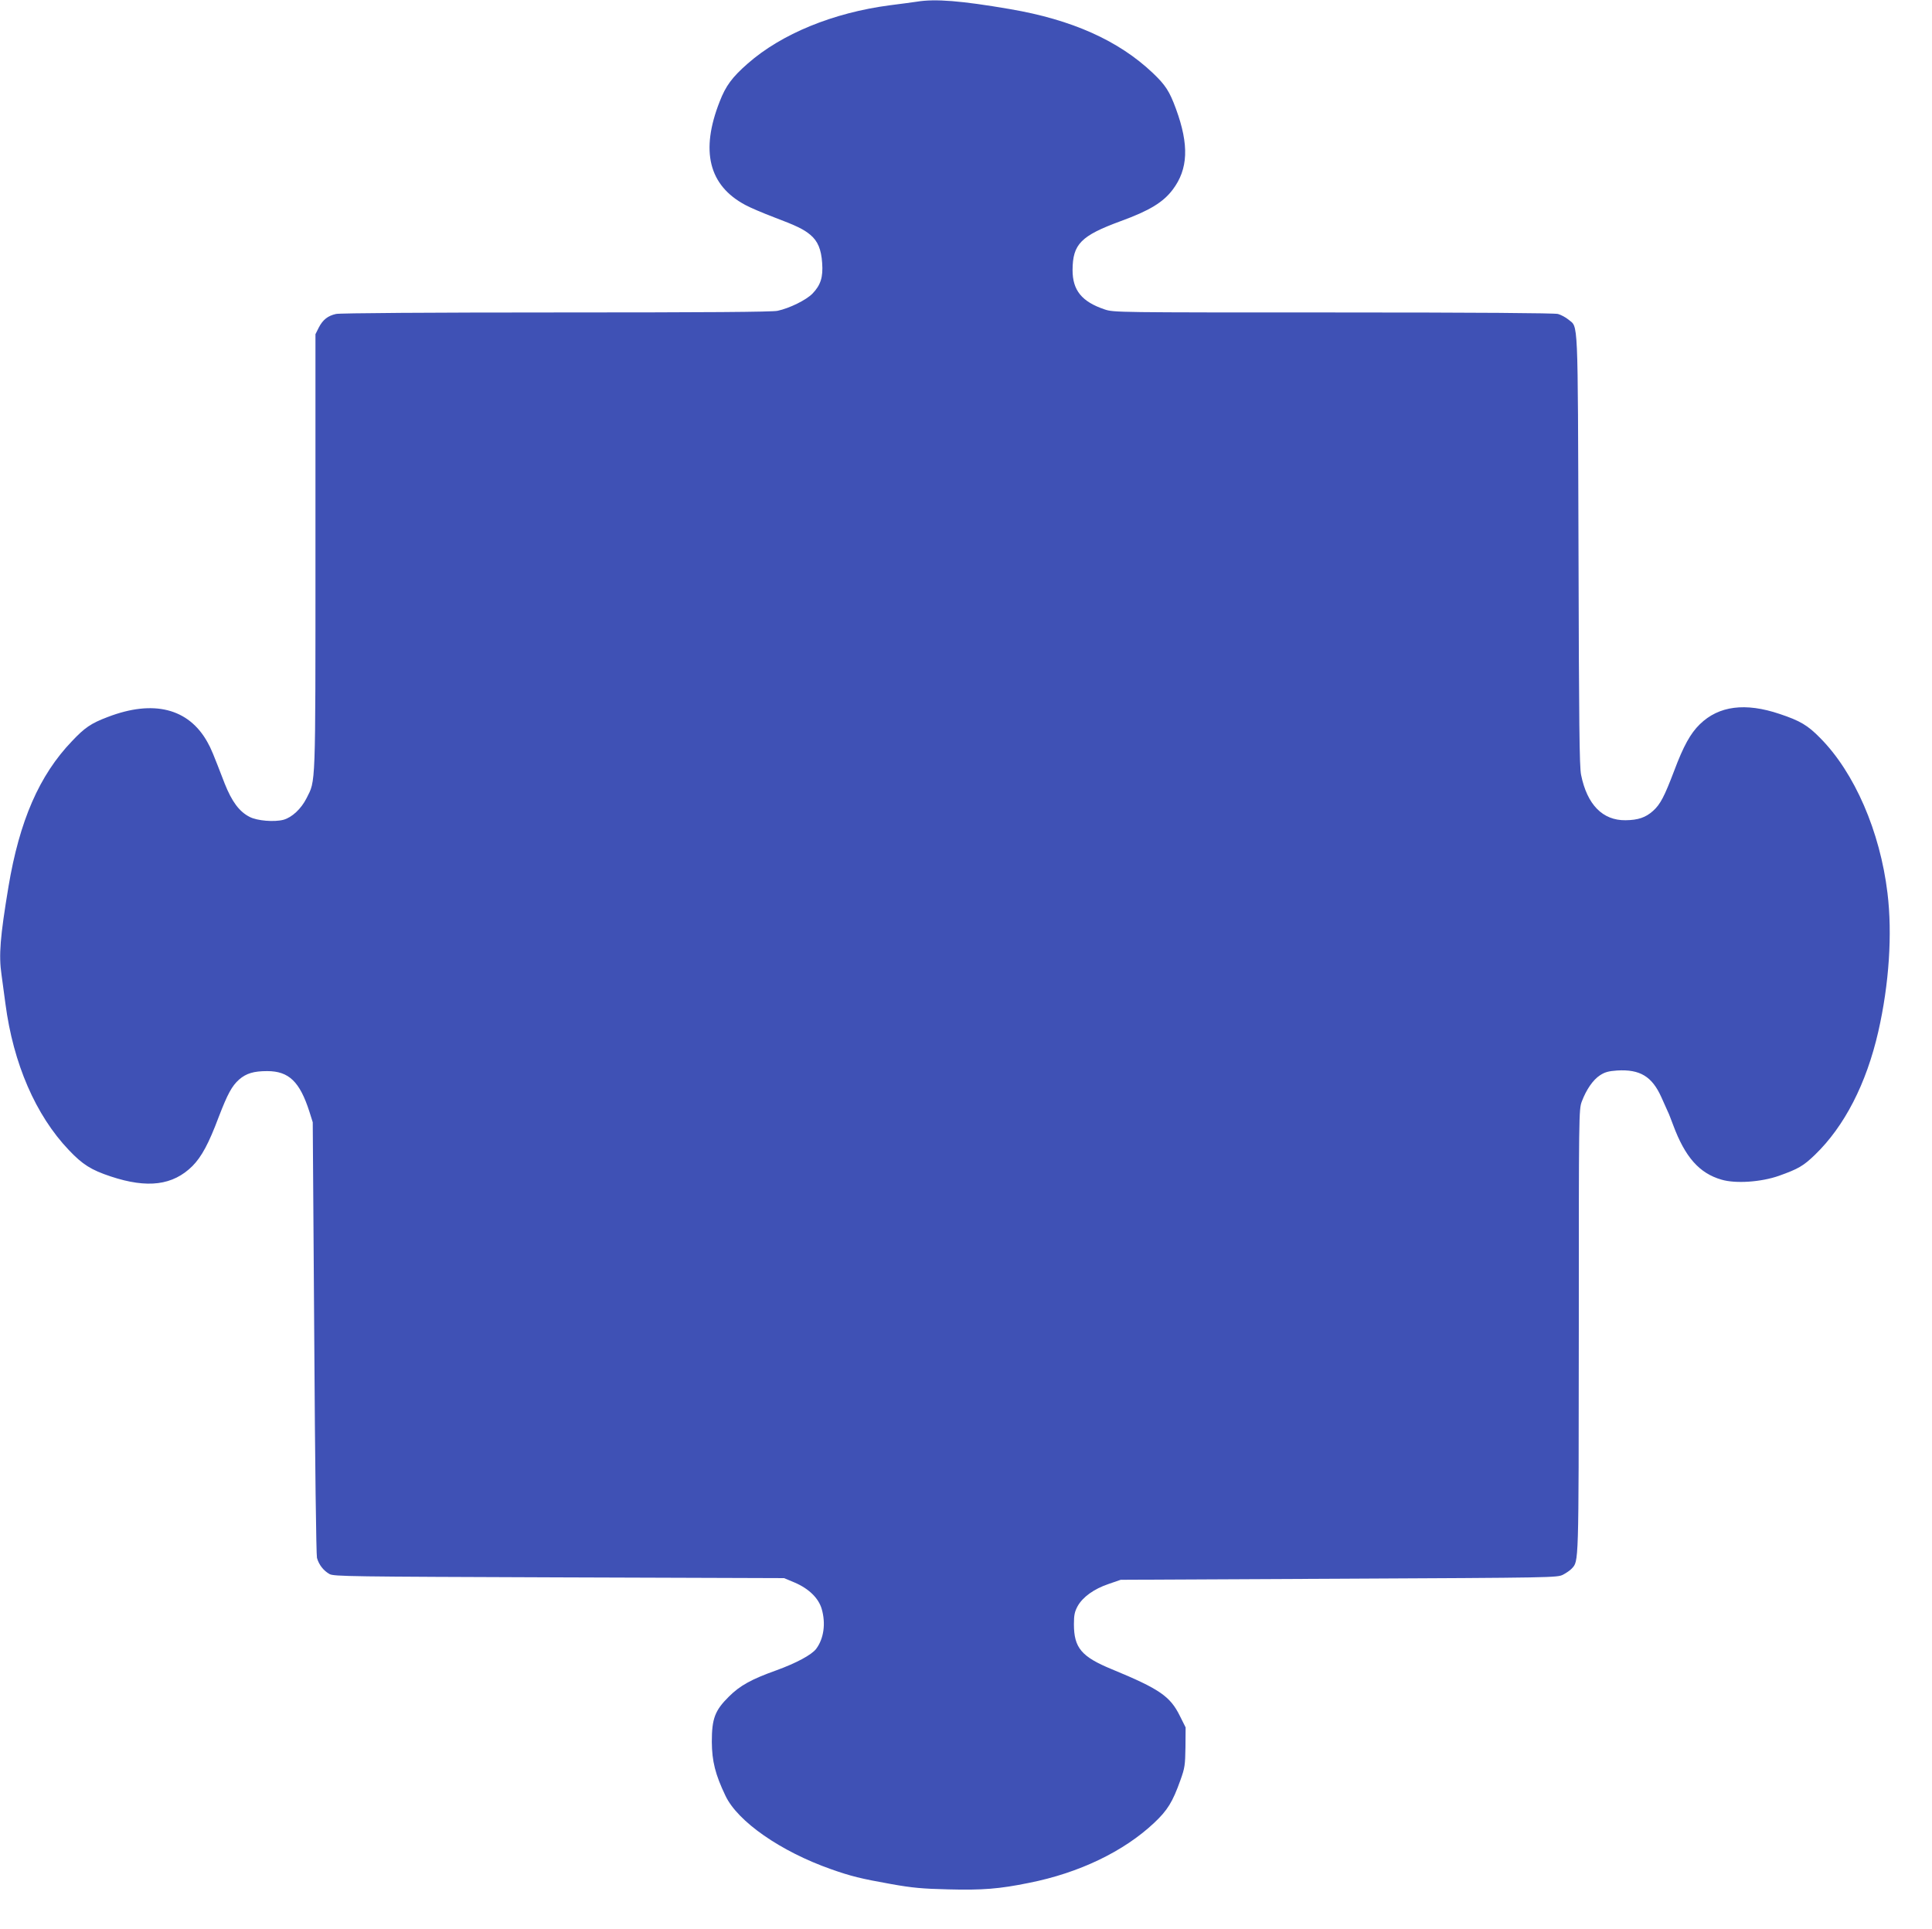 <?xml version="1.0" standalone="no"?>
<!DOCTYPE svg PUBLIC "-//W3C//DTD SVG 20010904//EN"
 "http://www.w3.org/TR/2001/REC-SVG-20010904/DTD/svg10.dtd">
<svg version="1.0" xmlns="http://www.w3.org/2000/svg"
 width="1280pt" height="1278pt" viewBox="0 0 1280 1278"
 preserveAspectRatio="xMidYMid meet">
<g transform="translate(0,1278) scale(0.1,-0.1)"
fill="#3f51b5" stroke="none">
<path d="M6075 12769 c-27 -4 -108 -15 -180 -24 -374 -49 -717 -189 -941 -386
-103 -90 -146 -148 -186 -252 -129 -327 -72 -556 170 -685 33 -18 118 -54 189
-81 151 -57 198 -80 242 -117 49 -41 72 -96 78 -186 7 -94 -10 -147 -64 -203
-42 -43 -152 -97 -231 -114 -37 -8 -469 -11 -1470 -11 -815 0 -1434 -4 -1456
-10 -54 -12 -87 -38 -114 -90 l-22 -44 0 -1446 c0 -1582 2 -1506 -59 -1628
-36 -71 -96 -127 -153 -143 -61 -16 -174 -7 -224 19 -69 35 -118 102 -165 220
-78 202 -90 232 -115 276 -125 224 -358 282 -660 166 -111 -42 -152 -70 -237
-160 -217 -226 -348 -528 -421 -965 -55 -331 -65 -453 -46 -582 5 -38 17 -124
26 -193 52 -396 200 -738 420 -969 91 -96 148 -132 278 -175 244 -81 412 -59
541 69 61 62 108 149 174 325 59 153 87 205 135 248 47 41 97 56 186 56 144 0
216 -70 280 -269 l22 -70 10 -1425 c5 -845 13 -1440 18 -1461 13 -46 43 -84
83 -107 30 -16 134 -17 1522 -22 l1490 -5 69 -29 c94 -40 159 -103 180 -175
28 -97 14 -197 -37 -265 -31 -40 -132 -94 -264 -142 -165 -59 -241 -101 -314
-174 -93 -92 -113 -146 -113 -300 1 -128 23 -216 90 -356 81 -172 367 -370
699 -487 133 -47 198 -63 400 -99 140 -25 207 -31 377 -35 226 -6 339 3 535
43 333 66 628 208 830 398 88 83 122 138 173 281 30 83 32 101 34 220 l1 131
-38 76 c-64 130 -135 179 -450 309 -202 83 -252 142 -252 299 0 61 5 83 25
120 34 60 107 113 204 146 l81 28 1446 7 c1421 7 1446 7 1485 27 21 11 47 29
57 40 47 52 46 6 47 1569 0 1446 0 1473 20 1526 30 79 74 143 120 173 32 21
56 28 114 32 151 9 231 -39 293 -177 19 -42 38 -85 43 -96 6 -11 21 -51 35
-88 79 -213 174 -320 320 -362 94 -28 263 -16 380 25 129 46 162 65 239 139
196 189 341 471 420 816 72 315 94 649 61 919 -49 407 -218 797 -445 1026 -83
85 -134 115 -269 160 -228 77 -404 54 -529 -68 -62 -60 -109 -145 -170 -308
-65 -171 -92 -223 -140 -266 -49 -44 -99 -61 -182 -62 -152 -2 -255 103 -295
301 -11 55 -14 334 -17 1493 -5 1570 -1 1467 -67 1523 -17 14 -48 31 -69 37
-25 6 -521 10 -1490 10 -1437 0 -1453 0 -1513 20 -152 51 -213 127 -213 261 1
172 55 227 319 324 192 70 281 125 344 208 103 136 110 296 22 536 -43 117
-69 157 -154 238 -227 215 -536 353 -947 423 -321 55 -494 69 -615 49z"/>
</g>
</svg>
